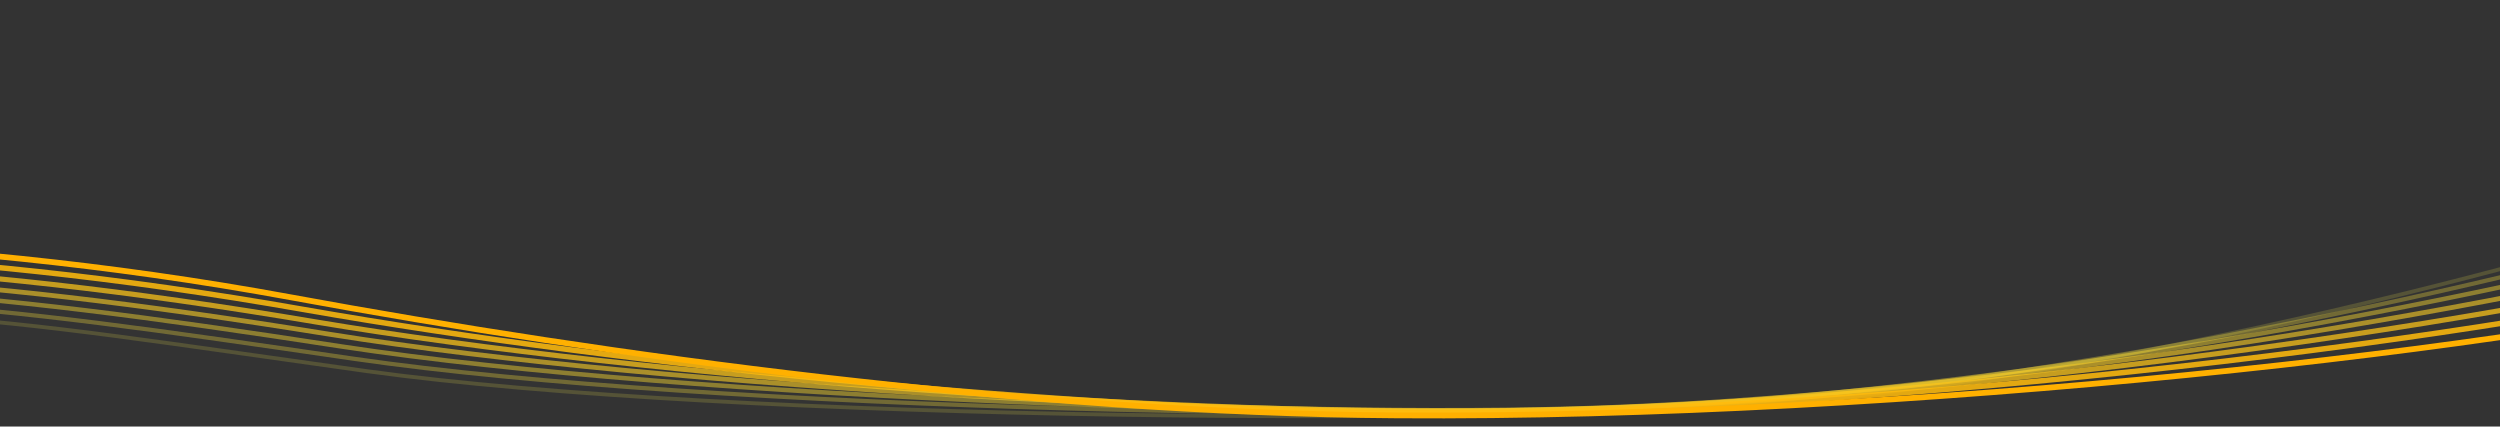 <?xml version="1.0" encoding="utf-8"?>
<!-- Generator: Adobe Illustrator 25.2.1, SVG Export Plug-In . SVG Version: 6.00 Build 0)  -->
<svg version="1.1" xmlns="http://www.w3.org/2000/svg" xmlns:xlink="http://www.w3.org/1999/xlink" x="0px" y="0px"
	 viewBox="0 0 1300 221.8" style="enable-background:new 0 0 1300 221.8;" xml:space="preserve">
<rect x="0" y="0" width="1300" height="221.8" fill="#333333" stroke="none"/>
<style type="text/css">
	.st0{display:none;}
	.st1{display:inline;}
	.st2{clip-path:url(#SVGID_2_);}
	.st3{opacity:0.17;fill:none;stroke:#FFF249;stroke-width:2;stroke-miterlimit:10;enable-background:new    ;}
	.st4{opacity:0.31;fill:none;stroke:#FFE73D;stroke-width:2.17;stroke-miterlimit:10;enable-background:new    ;}
	.st5{opacity:0.44;fill:none;stroke:#FFDC31;stroke-width:2.33;stroke-miterlimit:10;enable-background:new    ;}
	.st6{opacity:0.58;fill:none;stroke:#FFD125;stroke-width:2.5;stroke-miterlimit:10;enable-background:new    ;}
	.st7{opacity:0.72;fill:none;stroke:#FFC618;stroke-width:2.67;stroke-miterlimit:10;enable-background:new    ;}
	.st8{opacity:0.86;fill:none;stroke:#FFBB0C;stroke-width:2.83;stroke-miterlimit:10;enable-background:new    ;}
	.st9{fill:none;stroke:#FFB000;stroke-width:3;stroke-miterlimit:10;}
	.st10{clip-path:url(#SVGID_4_);}
	.st11{opacity:0.167;fill:none;stroke:#FFF249;stroke-width:2;stroke-miterlimit:10;}
	.st12{opacity:0.306;fill:none;stroke:#FFE73D;stroke-width:2.167;stroke-miterlimit:10;}
	.st13{opacity:0.444;fill:none;stroke:#FFDC31;stroke-width:2.333;stroke-miterlimit:10;}
	.st14{opacity:0.583;fill:none;stroke:#FFD125;stroke-width:2.5;stroke-miterlimit:10;}
	.st15{opacity:0.722;fill:none;stroke:#FFC618;stroke-width:2.667;stroke-miterlimit:10;}
	.st16{opacity:0.861;fill:none;stroke:#FFBB0C;stroke-width:2.833;stroke-miterlimit:10;}
</style>
<g id="ご挨拶" class="st0">
	<g id="レイヤー_2_1_" class="st1">
		<g id="レイヤー_1-2">
			<g>
				<g>
					<defs>
						<rect id="SVGID_1_" width="1300" height="221.8"/>
					</defs>
					<clipPath id="SVGID_2_">
						<use xlink:href="#SVGID_1_"  style="overflow:visible;"/>
					</clipPath>
					<g class="st2">
						<path class="st3" d="M1450.5,196.9c-59-18.8-485-87-634-78c-272,16.4-492.5,41.8-645,45c-286.3,6-427-59-468-83"/>
						<path class="st4" d="M1450.3,190.1c-89.8-26.2-495.2-87.7-676.3-72.6c-265.1,22.1-472.6,46.1-626,48.8
							c-253.6,5-389.2-50.3-444.5-74.5"/>
						<path class="st5" d="M1450.2,183.4c-120.7-33.6-505.4-89-718.6-67.1c-258.2,26.4-452.7,50.2-607,52.7
							c-220.9,3.6-351.3-41.7-421-66"/>
						<path class="st6" d="M1450,176.6c-151.5-41.1-515.6-90.8-761-61.7c-251.5,29.9-432.8,54.4-588,56.5
							c-188.2,2.5-313.5-33-397.5-57.5"/>
						<path class="st7" d="M1449.8,169.8c-182.3-48.5-525.9-93.3-803.3-56.2c-244.8,32.7-412.9,58.8-569,60.3
							c-155.4,1.5-275.7-24.3-374-49"/>
						<path class="st8" d="M1449.6,163c-213.1-55.9-536.3-96.4-845.6-50.8c-238.1,35.2-392.9,63.3-550,64.2
							c-122.7,0.7-237.8-15.7-350.5-40.5"/>
						<path class="st9" d="M1449.4,156.3c-243.9-63.4-546.9-100.4-887.9-45.4c-231.6,37.3-373,68-531,68c-109.8,0-219.3-10.7-327-32
							"/>
					</g>
				</g>
			</g>
		</g>
	</g>
</g>
<g id="校祖">
	<g>
		<defs>
			<rect id="SVGID_3_" width="1300" height="221.8"/>
		</defs>
		<clipPath id="SVGID_4_">
			<use xlink:href="#SVGID_3_"  style="overflow:visible;"/>
		</clipPath>
		<g class="st10">
			<path class="st11" d="M-291.8,174c223.1-22.9,275.8-9.8,482.6,19c187.5,26,601.2,29.4,753,15c199.5-19,442.5-89.1,511.4-114.9"/>
			<path class="st12" d="M-291.6,166.5c199.2-20.2,271.1-9.8,475.9,20.1c183.6,26.7,564.4,34.5,723.2,22.7
				c210-15.6,467.2-80.1,547.7-107.3"/>
			<path class="st13" d="M-291.4,158.9c175.2-17.4,266.4-9.9,469.2,21.3c179.7,27.4,527.7,39.6,693.5,30.4
				c220.5-12.1,491.9-71,583.9-99.6"/>
			<path class="st14" d="M-291.3,151.4c151.3-14.7,261.7-9.9,462.6,22.4C347.1,202,662.3,218.5,835,212c231-8.6,516.6-62,620.2-92"
				/>
			<path class="st15" d="M-291.1,143.9c127.4-12,257-10,455.9,23.6c171.9,28.8,454.2,49.8,634,45.8c241.5-5.1,541.3-52.9,656.4-84.4
				"/>
			<path class="st16" d="M-290.9,136.3c103.4-9.2,252.2-10,449.2,24.7c168,29.5,417.5,54.9,604.2,53.6c252-1.7,566-43.8,692.7-76.7"
				/>
			<path class="st9" d="M-290.7,128.8c79.5-6.5,247.5-10,442.5,25.9c164.1,30.2,380.8,60,574.5,61.3
				c262.5,1.8,590.7-34.8,728.9-69.1"/>
		</g>
	</g>
</g>
</svg>
